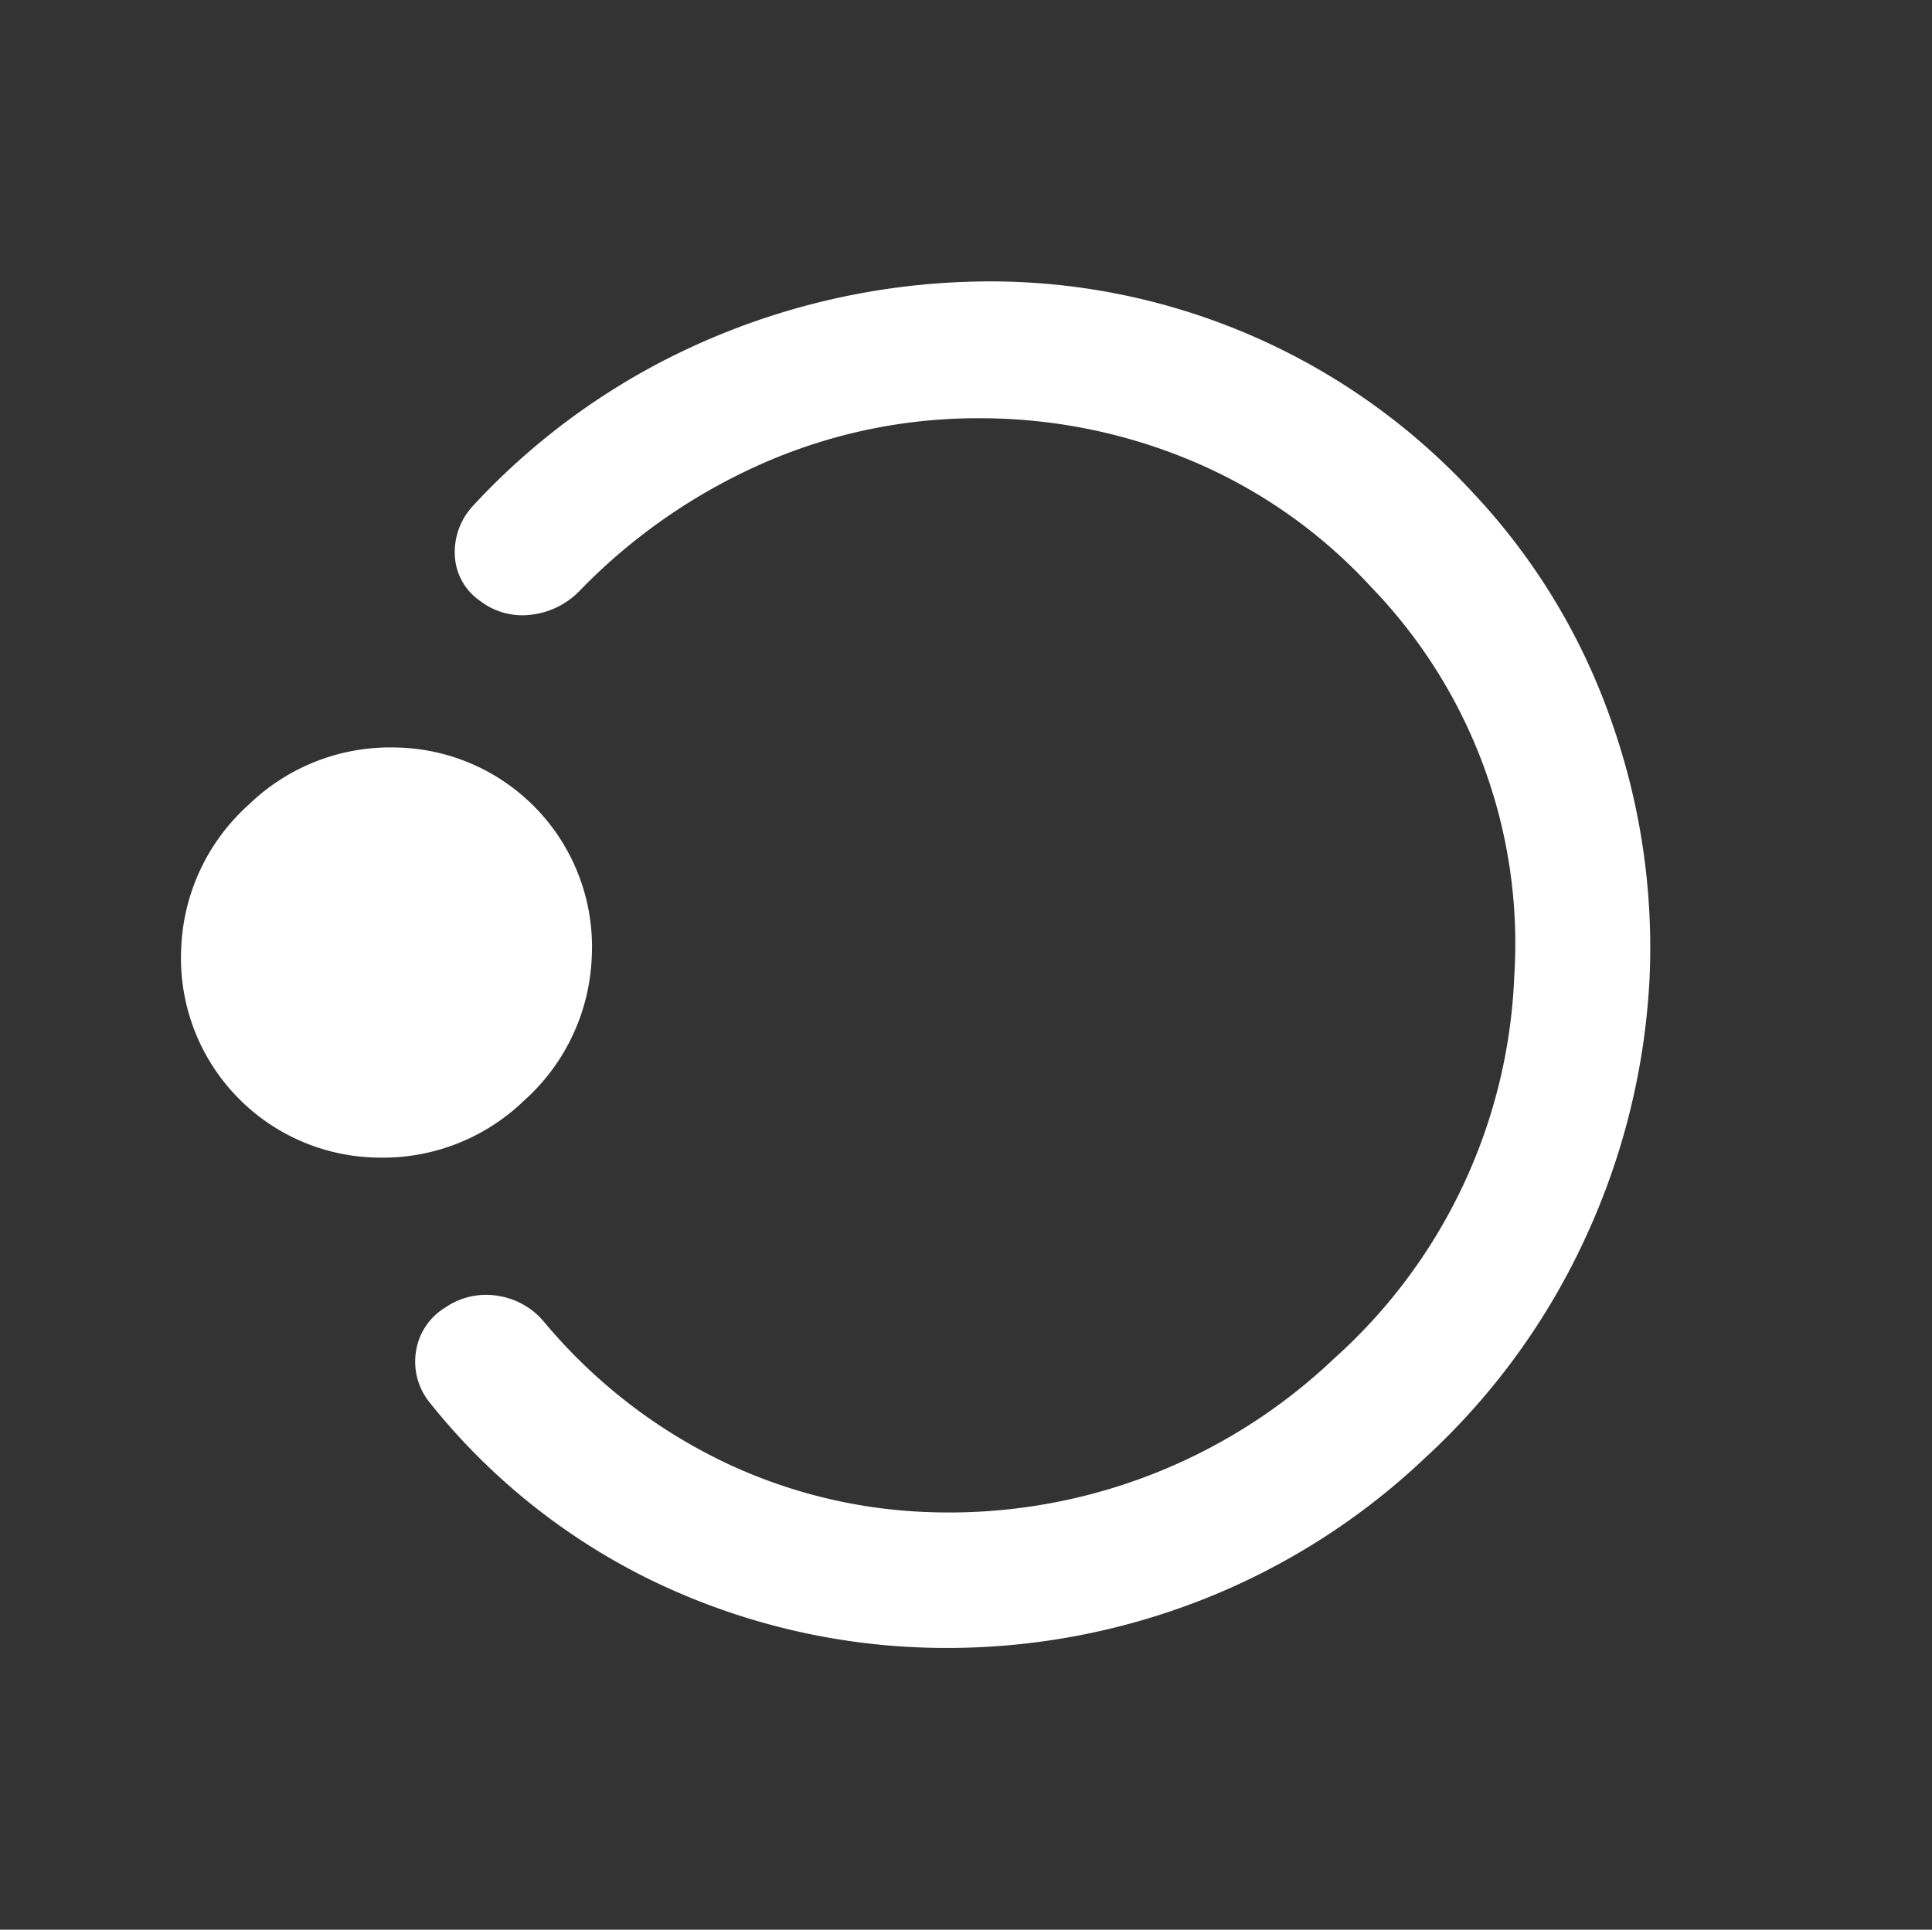 <svg xmlns="http://www.w3.org/2000/svg" width="67.964" height="67.898" viewBox="0 0 67.964 67.898">
  <rect x="0" y="0" width="67.964" height="67.898" fill="#333333" stroke="none"/>
  <path id="app_badging" d="M2.015,14.436a24.575,24.575,0,0,1,5.51-7.917,23.715,23.715,0,0,1,8.058-5.085A22.708,22.708,0,0,1,25.36.064a2.29,2.29,0,0,1,1.6.883,2.193,2.193,0,0,1,.415,1.8A2.525,2.525,0,0,1,26.4,4.387a2.63,2.63,0,0,1-1.807.548,18.9,18.9,0,0,0-7.673,1.188,18.146,18.146,0,0,0-6.31,4.05A19.636,19.636,0,0,0,4.74,24.363a19.078,19.078,0,0,0,5.51,13.825A18.051,18.051,0,0,0,23.7,43.851a18.073,18.073,0,0,0,7.614-1.614,19.218,19.218,0,0,0,6.133-4.415,18.739,18.739,0,0,0,4.029-6.638A20.423,20.423,0,0,0,42.6,23.449a2.811,2.811,0,0,1,.533-1.857,2.436,2.436,0,0,1,1.6-1,2.048,2.048,0,0,1,1.748.426,2.39,2.39,0,0,1,.859,1.644,24.353,24.353,0,0,1-1.333,9.988,25.116,25.116,0,0,1-4.888,8.283,23.11,23.11,0,0,1-17.42,7.8A22.541,22.541,0,0,1,14.457,46.8,23.908,23.908,0,0,1,6.932,41.6a24.647,24.647,0,0,1-5.066-7.734A24.291,24.291,0,0,1,0,24.363,24.323,24.323,0,0,1,2.015,14.436Zm30.87.487a7.148,7.148,0,0,1-2.074-5.177A7.148,7.148,0,0,1,32.885,4.57a7.016,7.016,0,0,1,10.073,0,7.148,7.148,0,0,1,2.074,5.177,7.148,7.148,0,0,1-2.074,5.177,7.016,7.016,0,0,1-10.073,0Z" transform="translate(32.33 67.898) rotate(-133)" fill="#fff" style="mix-blend-mode: normal;isolation: isolate"/>
</svg>
